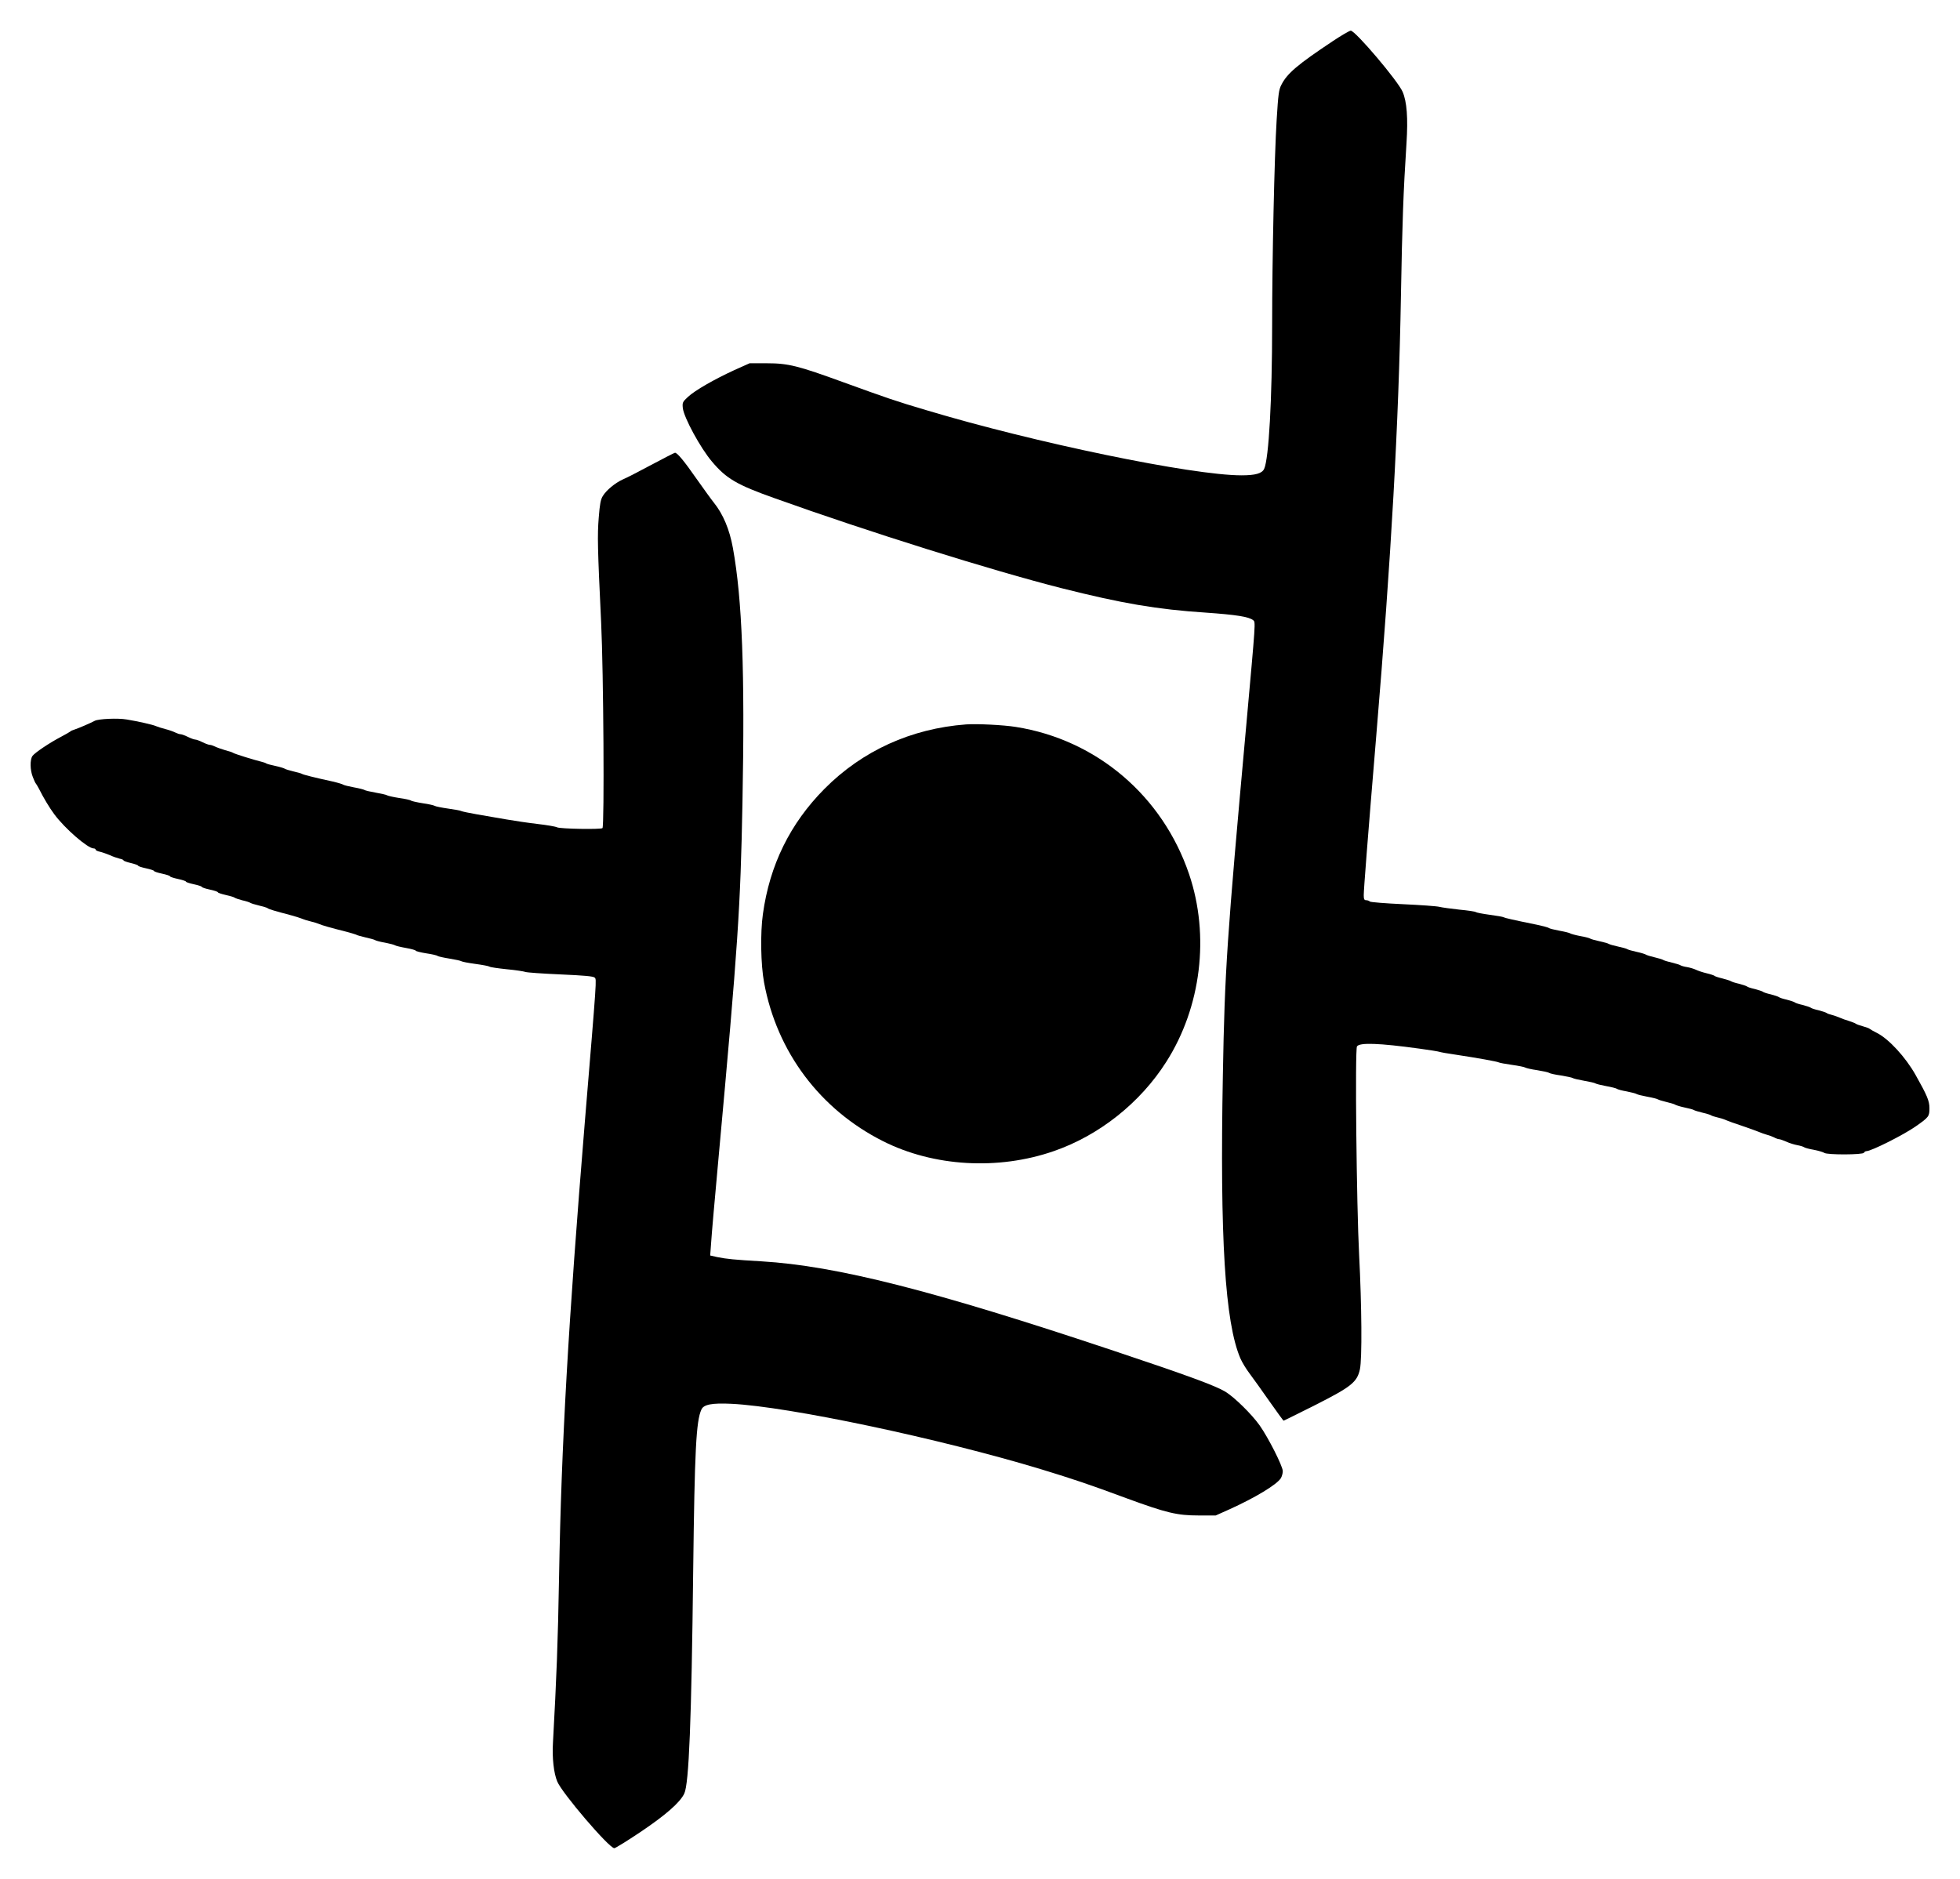 <?xml version="1.0" encoding="UTF-8" standalone="yes"?>
<svg version="1.0" xmlns="http://www.w3.org/2000/svg" width="100%" height="100%" viewBox="0 0 1476 1415" preserveAspectRatio="xMidYMid meet">
  <g transform="translate(0,1415) scale(0.1,-0.1)" fill="#000000" stroke="none">
    <path d="M10035 13839 c-263 -175 -342 -242 -385 -327 -20 -37 -24 -72 -36
-265 -17 -273 -34 -1045 -34 -1543 0 -563 -25 -1008 -60 -1085 -16 -35 -66
-49 -171 -49 -370 0 -1556 245 -2374 491 -230 68 -290 89 -624 210 -340 124
-414 143 -576 143 l-130 0 -114 -51 c-154 -71 -297 -153 -350 -202 -41 -38
-43 -43 -39 -84 8 -72 133 -302 220 -404 108 -128 186 -174 473 -276 706 -253
1632 -543 2159 -677 456 -115 720 -160 1086 -184 229 -16 325 -31 357 -57 19
-16 20 5 -52 -794 -146 -1611 -162 -1844 -176 -2630 -23 -1231 16 -1866 132
-2136 13 -30 44 -81 70 -115 25 -33 92 -127 148 -207 57 -81 105 -147 107
-147 3 0 109 53 237 117 273 138 317 173 338 270 17 79 14 476 -6 863 -19 362
-32 1547 -16 1569 20 30 166 25 471 -17 74 -10 142 -21 150 -24 8 -3 62 -13
120 -21 172 -26 314 -52 325 -58 6 -4 51 -12 100 -19 50 -7 95 -16 100 -20 6
-4 46 -14 90 -20 44 -7 85 -16 90 -20 6 -5 46 -14 90 -20 44 -7 85 -16 90 -20
6 -4 44 -13 85 -20 41 -7 80 -16 85 -20 6 -4 42 -13 80 -20 39 -7 75 -16 80
-20 6 -5 39 -14 75 -20 36 -7 70 -16 75 -20 6 -4 42 -13 80 -20 39 -7 75 -16
80 -20 6 -4 35 -13 65 -20 30 -7 60 -16 65 -20 6 -4 37 -14 70 -21 33 -7 65
-15 70 -19 6 -4 35 -13 65 -20 30 -7 60 -16 65 -20 6 -4 26 -11 45 -15 19 -4
49 -13 65 -20 17 -8 73 -28 125 -45 52 -18 109 -38 125 -45 17 -7 43 -17 59
-21 16 -4 41 -13 55 -20 14 -8 32 -14 39 -14 7 0 32 -9 55 -19 23 -11 60 -22
82 -26 22 -4 45 -11 50 -15 6 -5 39 -14 75 -20 36 -7 71 -18 78 -23 20 -16
294 -15 299 1 3 6 11 12 19 12 36 0 283 124 373 188 97 68 101 74 101 136 0
54 -17 95 -105 251 -75 133 -201 270 -290 315 -28 14 -52 28 -55 31 -3 4 -25
12 -50 19 -25 7 -49 15 -55 20 -5 4 -28 13 -50 20 -22 6 -53 18 -70 25 -16 7
-43 17 -60 21 -16 4 -35 10 -40 15 -6 4 -33 13 -60 20 -28 6 -55 15 -60 20 -6
4 -33 13 -60 20 -28 6 -55 15 -60 20 -6 4 -33 13 -60 20 -28 6 -55 15 -60 20
-6 4 -33 13 -60 20 -28 6 -55 15 -60 20 -6 4 -33 13 -60 20 -28 6 -55 15 -60
20 -6 4 -33 13 -60 20 -28 6 -54 15 -60 19 -5 4 -35 13 -65 21 -30 7 -57 16
-60 20 -3 3 -29 12 -59 19 -30 7 -65 19 -79 26 -14 7 -44 16 -66 20 -23 3 -45
10 -51 14 -5 4 -35 13 -65 20 -30 7 -59 16 -65 20 -5 4 -35 13 -65 20 -30 7
-59 16 -65 20 -5 4 -37 14 -70 21 -33 7 -64 16 -70 20 -5 4 -37 13 -70 20 -33
7 -64 16 -70 20 -5 4 -37 13 -70 20 -33 7 -64 16 -70 20 -5 4 -39 13 -75 19
-36 7 -69 16 -75 20 -5 4 -41 13 -80 20 -38 7 -74 16 -80 20 -5 5 -44 15 -85
24 -196 40 -246 52 -255 57 -5 4 -53 12 -105 19 -52 7 -99 16 -105 20 -5 5
-62 13 -125 19 -63 7 -131 16 -150 21 -19 5 -143 14 -275 20 -132 6 -244 15
-249 20 -6 6 -18 10 -28 10 -14 0 -18 8 -18 38 0 42 29 416 94 1197 114 1364
169 2353 186 3311 10 561 18 782 42 1157 12 188 3 310 -29 385 -34 81 -358
463 -391 461 -9 0 -71 -36 -137 -80z"/>
    <path d="M4905 10649 c-93 -50 -190 -100 -215 -110 -57 -26 -123 -80 -150
-124 -17 -27 -23 -61 -31 -162 -11 -134 -9 -228 18 -793 18 -372 25 -1532 10
-1547 -12 -11 -317 -6 -342 6 -11 6 -76 17 -145 25 -69 8 -177 24 -240 35 -63
11 -162 28 -220 38 -58 10 -109 21 -115 24 -5 4 -50 12 -100 19 -49 7 -94 16
-100 20 -5 4 -46 14 -90 20 -44 7 -84 16 -90 20 -5 5 -46 14 -90 20 -44 7 -84
16 -90 20 -5 4 -44 13 -85 20 -41 7 -79 16 -85 20 -5 4 -41 13 -80 20 -38 7
-74 16 -80 20 -5 4 -41 15 -80 24 -142 31 -220 51 -230 57 -5 4 -35 12 -65 19
-30 7 -59 16 -65 20 -5 4 -37 14 -70 21 -33 7 -64 15 -70 19 -5 4 -23 10 -40
14 -47 11 -199 58 -210 66 -5 4 -32 13 -60 20 -27 8 -61 20 -75 27 -14 7 -32
13 -40 13 -8 0 -33 9 -55 20 -22 11 -47 20 -55 20 -8 0 -33 9 -55 20 -22 11
-47 20 -55 20 -8 0 -26 6 -40 13 -14 7 -47 19 -75 26 -27 7 -59 17 -70 22 -24
11 -135 36 -220 50 -67 12 -214 5 -242 -10 -31 -17 -127 -58 -153 -66 -14 -4
-27 -10 -30 -14 -3 -3 -34 -21 -70 -40 -88 -46 -198 -120 -216 -145 -19 -28
-18 -106 3 -158 9 -24 19 -45 22 -48 3 -3 14 -21 24 -40 35 -70 79 -143 116
-193 80 -108 252 -257 296 -257 8 0 15 -4 15 -9 0 -5 15 -13 33 -16 17 -4 51
-16 75 -26 23 -11 56 -22 72 -26 17 -3 30 -9 30 -13 0 -4 25 -13 55 -20 30 -7
55 -16 55 -20 0 -4 27 -13 60 -20 33 -7 60 -16 60 -20 0 -4 27 -13 60 -20 33
-7 60 -16 60 -20 0 -4 27 -13 60 -20 33 -7 60 -16 60 -20 0 -4 27 -13 60 -20
33 -7 60 -16 60 -20 0 -4 27 -13 60 -20 33 -7 60 -16 60 -20 0 -4 26 -13 57
-20 32 -7 63 -16 68 -20 6 -5 33 -14 60 -21 28 -6 55 -15 60 -19 6 -4 35 -13
65 -20 30 -7 60 -16 65 -20 9 -8 50 -20 182 -55 32 -9 67 -20 78 -25 11 -5 40
-14 65 -20 25 -6 54 -15 65 -20 20 -9 81 -27 205 -58 36 -10 70 -20 75 -23 6
-4 37 -12 70 -20 33 -7 65 -16 70 -20 6 -4 39 -13 75 -19 36 -7 70 -16 75 -20
6 -4 43 -13 83 -20 39 -7 72 -16 72 -20 0 -4 35 -13 78 -20 42 -6 82 -15 87
-20 6 -4 46 -13 90 -20 44 -7 85 -16 90 -20 6 -4 53 -13 105 -20 52 -7 100
-16 105 -20 6 -5 64 -13 130 -20 66 -6 129 -16 140 -20 11 -5 130 -13 265 -19
181 -8 248 -14 258 -24 15 -16 18 22 -74 -1087 -124 -1511 -177 -2434 -194
-3420 -9 -509 -19 -763 -46 -1255 -7 -114 6 -230 32 -292 35 -87 391 -503 430
-503 8 0 97 55 197 122 189 127 299 223 330 290 35 74 54 544 67 1683 11 903
22 1123 62 1209 17 38 79 50 226 43 432 -21 1570 -262 2332 -493 248 -76 356
-112 642 -218 302 -111 383 -130 543 -130 l130 0 105 47 c192 87 353 184 385
233 8 13 15 37 15 54 0 37 -110 254 -174 344 -60 85 -191 213 -258 254 -77 46
-283 122 -843 309 -1358 454 -2086 639 -2650 673 -207 12 -264 18 -334 32
l-53 12 7 95 c3 53 28 337 55 631 148 1618 166 1893 181 2685 19 985 -2 1532
-72 1918 -25 138 -73 254 -144 342 -18 22 -76 103 -130 179 -94 135 -145 196
-162 196 -4 0 -84 -41 -178 -91z"/>
    <path d="M7275 8694 c-413 -31 -781 -198 -1066 -485 -259 -261 -413 -574 -464
-944 -20 -142 -16 -381 9 -515 96 -522 421 -956 896 -1195 381 -192 867 -220
1285 -75 342 118 652 364 848 673 263 413 328 950 172 1412 -200 591 -697
1014 -1305 1110 -92 15 -295 25 -375 19z"/>
  </g>
</svg>